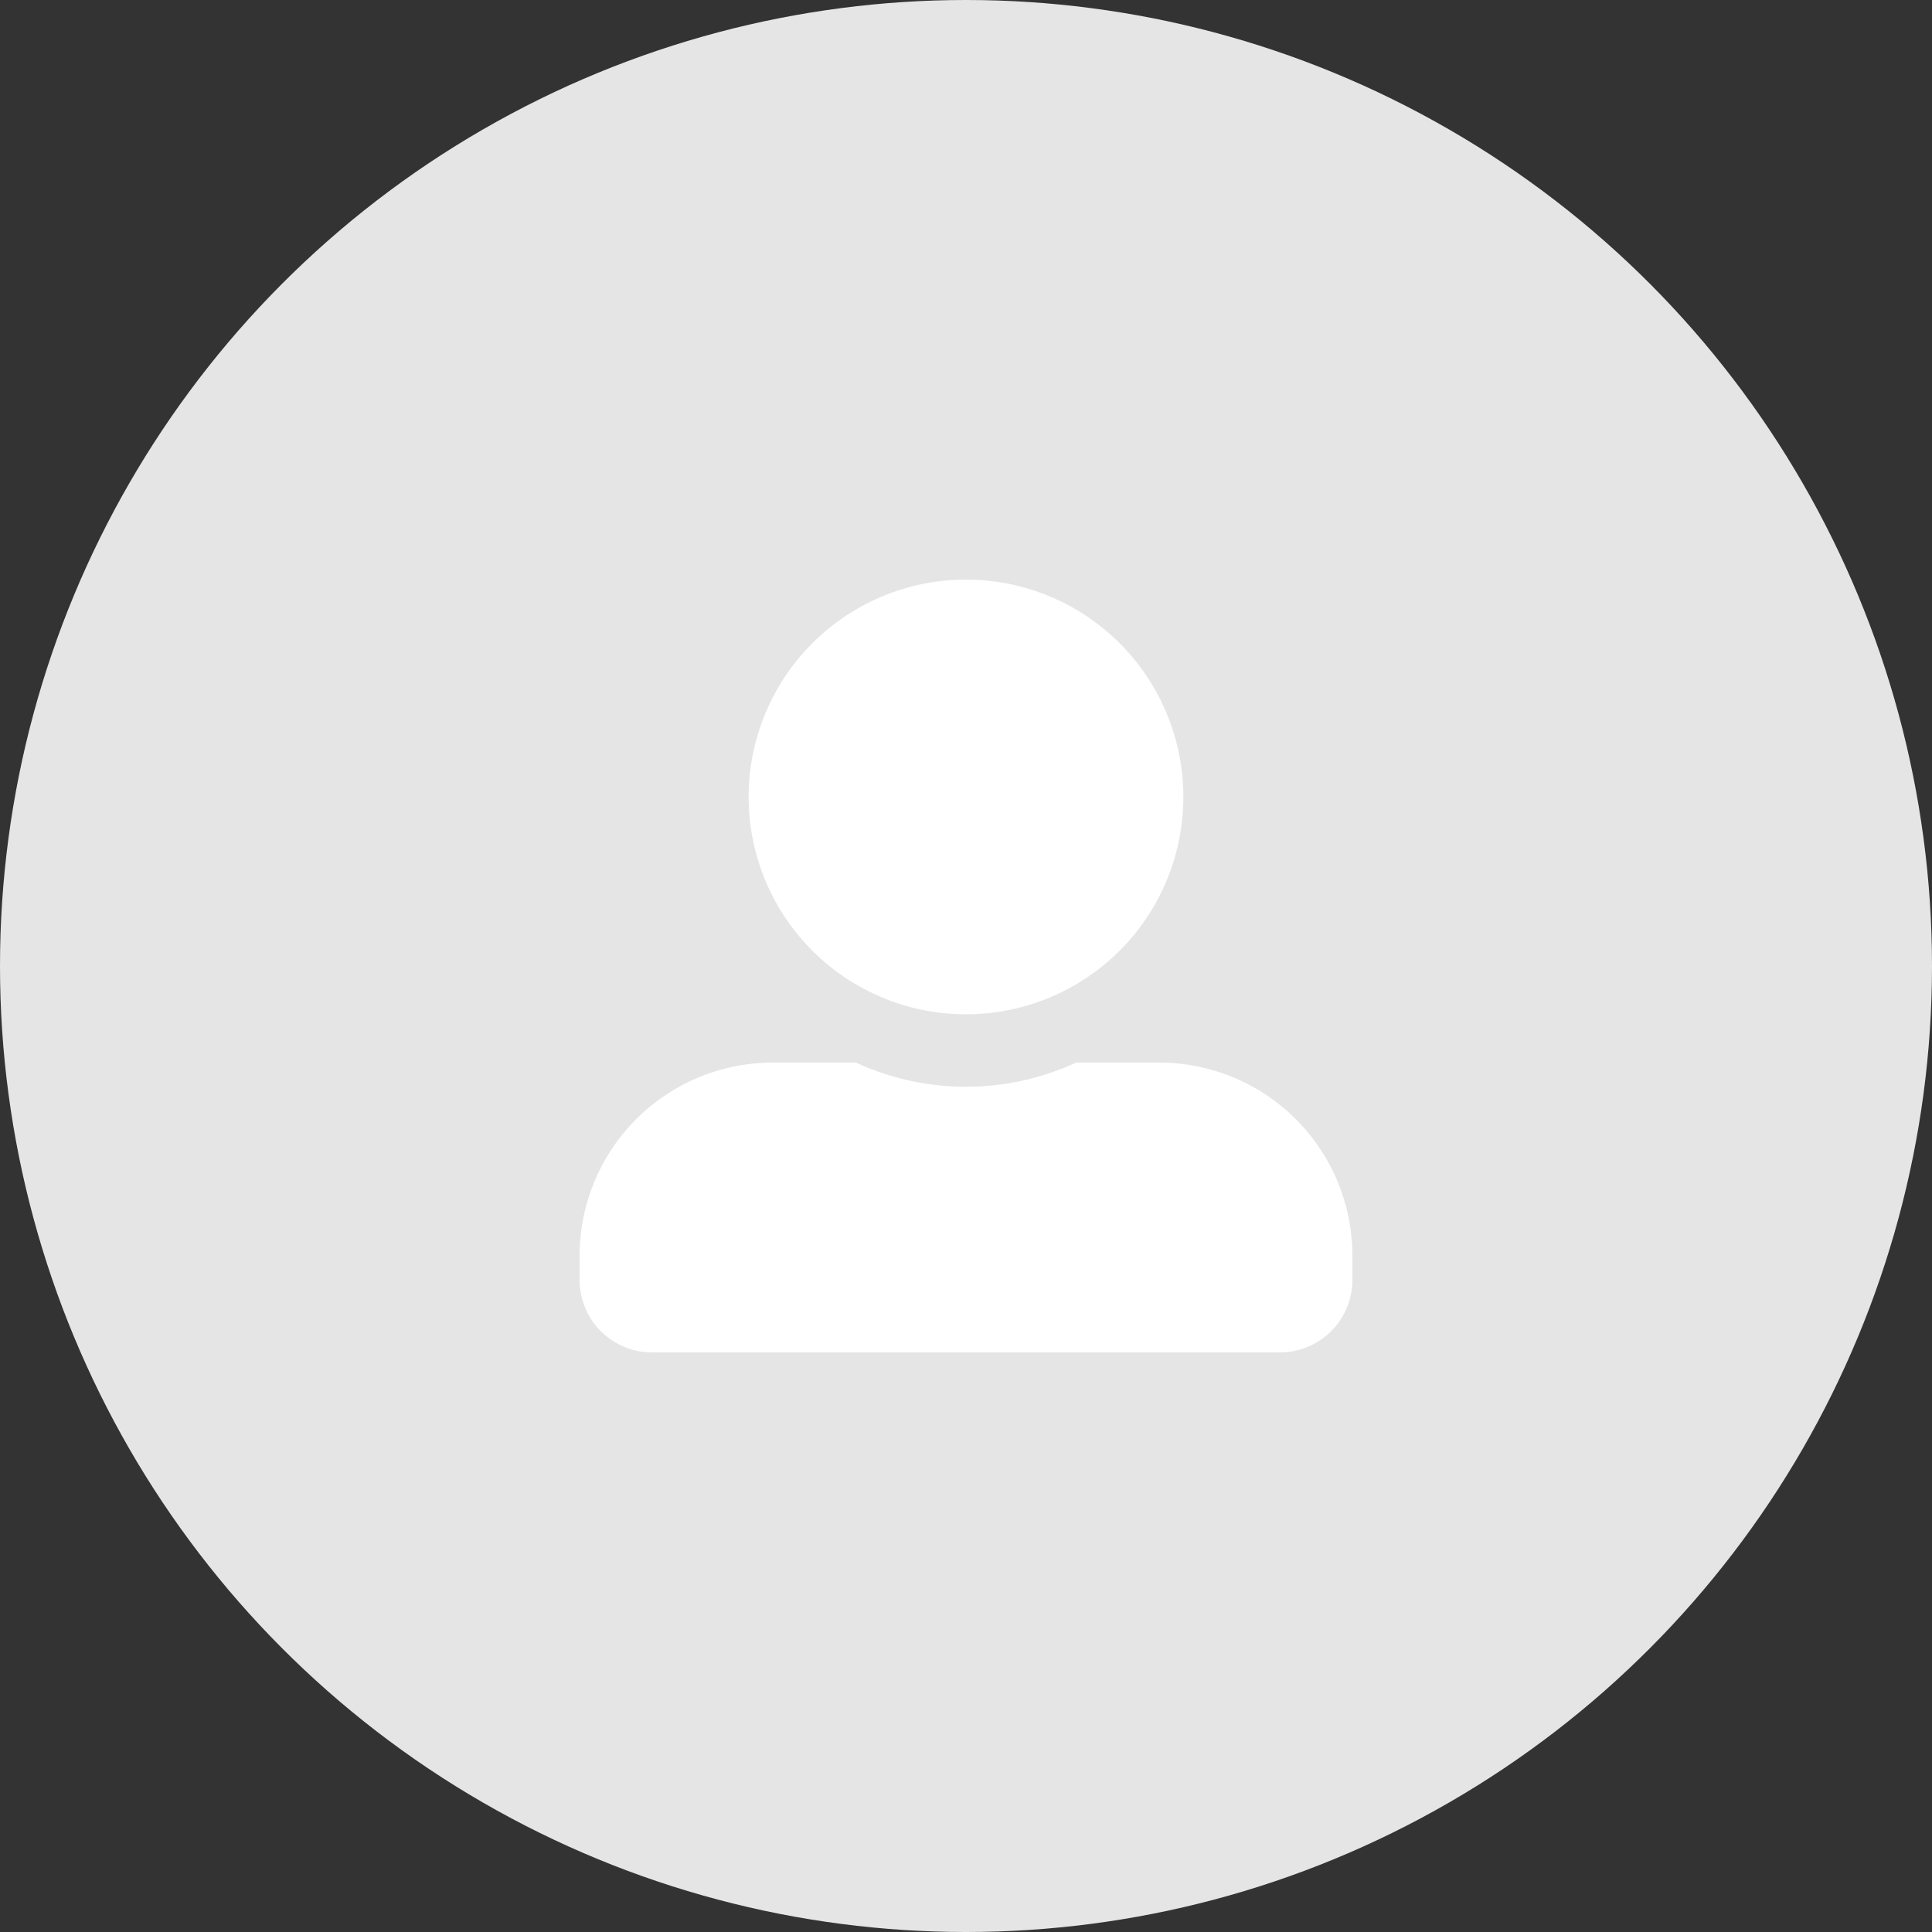 <svg xmlns="http://www.w3.org/2000/svg" width="80" height="80" viewBox="0 0 80 80">
  <rect x="0" y="0" width="80" height="80" fill="#333333" stroke="none"/>
  <defs>
    <style>
      .cls-1 {
        fill: #e5e5e5;
      }

      .cls-2 {
        fill: #fff;
      }
    </style>
  </defs>
  <g id="Group_14391" data-name="Group 14391" transform="translate(-619 -1973)">
    <circle id="Ellipse_73" data-name="Ellipse 73" class="cls-1" cx="40" cy="40" r="40" transform="translate(619 1973)"/>
    <path id="Icon_awesome-user-alt" data-name="Icon awesome-user-alt" class="cls-2" d="M16,18A9,9,0,1,0,7,9,9,9,0,0,0,16,18Zm8,2H20.556a10.88,10.88,0,0,1-9.112,0H8a8,8,0,0,0-8,8v1a3,3,0,0,0,3,3H29a3,3,0,0,0,3-3V28A8,8,0,0,0,24,20Z" transform="translate(643 1997)"/>
  </g>
</svg>
